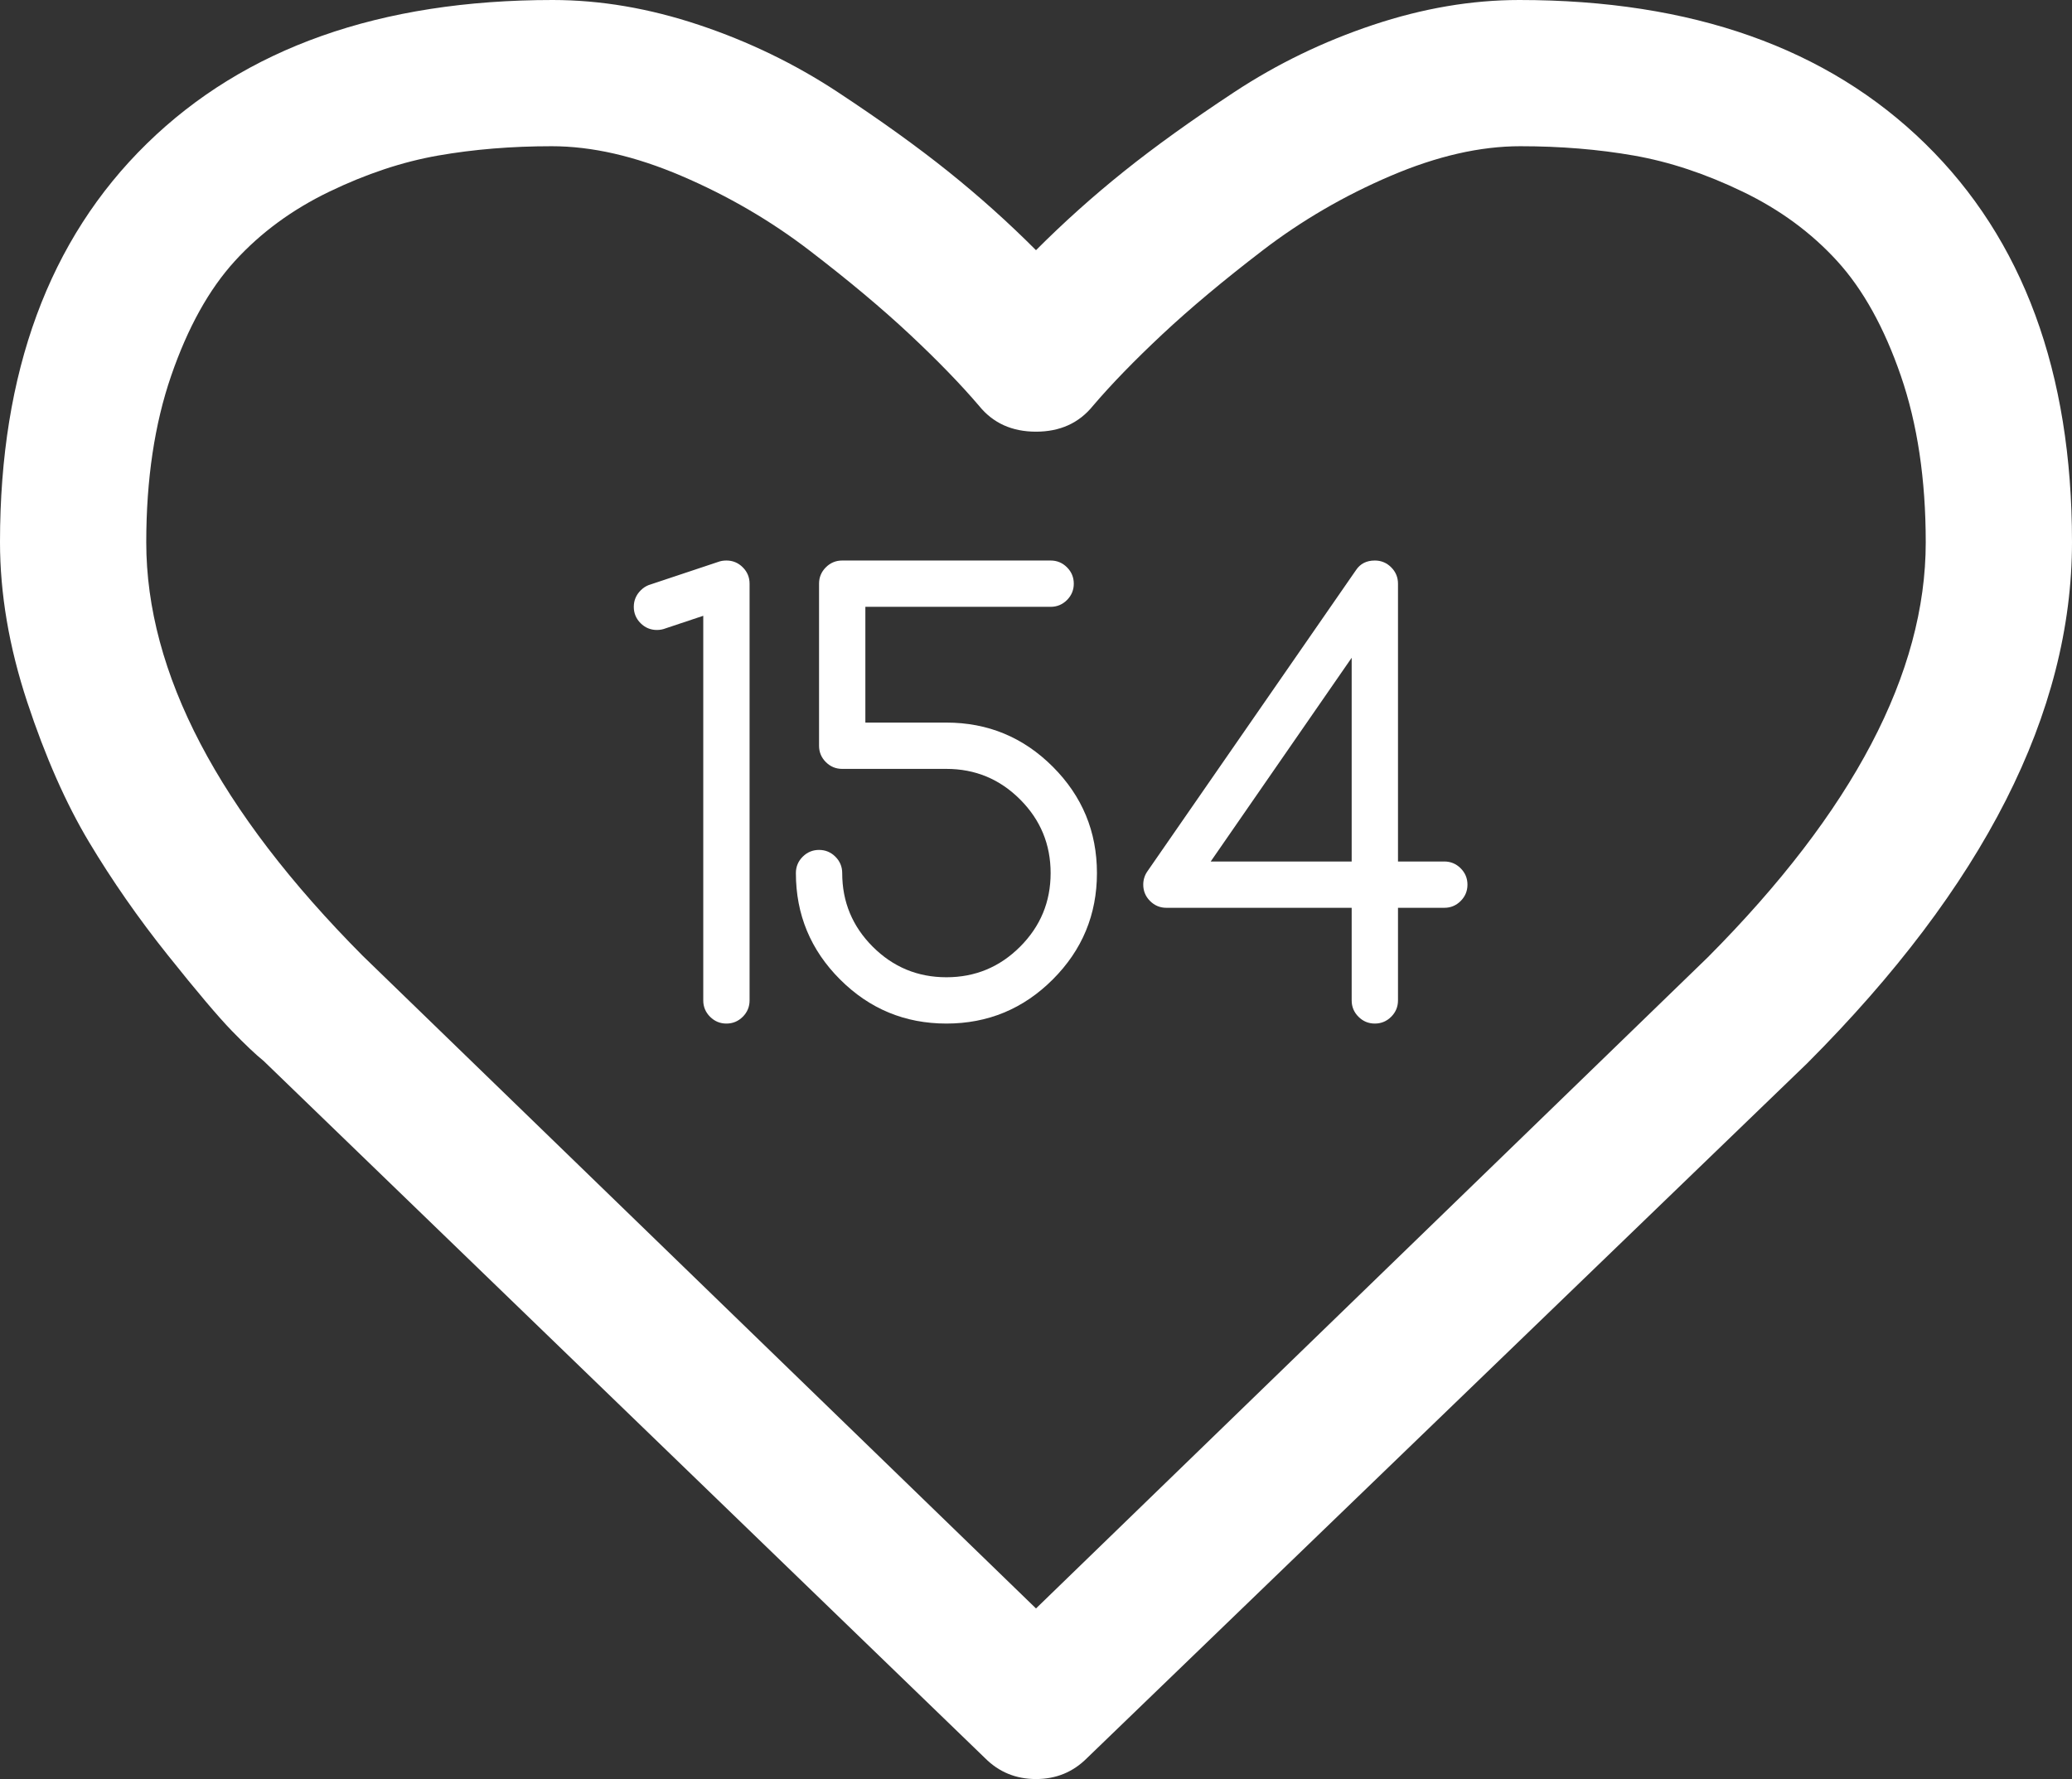 <?xml version="1.0" encoding="UTF-8"?>
<svg width="85px" height="73px" viewBox="0 0 85 73" version="1.1" xmlns="http://www.w3.org/2000/svg" xmlns:xlink="http://www.w3.org/1999/xlink">
    <rect x="0" y="0" width="85" height="73" fill="#333333" stroke="none"/>
    <!-- Generator: Sketch 41.1 (35376) - http://www.bohemiancoding.com/sketch -->
    <title>Group 3</title>
    <desc>Created with Sketch.</desc>
    <defs></defs>
    <g id="Page-1" stroke="none" stroke-width="1" fill="none" fill-rule="evenodd">
        <g id="iPad-Pro-Landscape" transform="translate(-436, -2152)" fill="#FFFFFF">
            <g id="Group-3" transform="translate(436, 2152)">
                <g id="heart-o">
                    <path d="M79,22.255 C79,19.673 78.659,17.394 77.978,15.418 C77.297,13.442 76.426,11.873 75.364,10.709 C74.303,9.546 73.012,8.598 71.491,7.865 C69.97,7.131 68.481,6.637 67.023,6.382 C65.566,6.127 64.013,6 62.366,6 C60.718,6 58.944,6.406 57.043,7.219 C55.142,8.032 53.391,9.052 51.791,10.279 C50.191,11.506 48.821,12.653 47.68,13.721 C46.54,14.789 45.589,15.769 44.829,16.661 C44.258,17.363 43.482,17.713 42.5,17.713 C41.518,17.713 40.742,17.363 40.171,16.661 C39.411,15.769 38.46,14.789 37.32,13.721 C36.179,12.653 34.809,11.506 33.209,10.279 C31.609,9.052 29.858,8.032 27.957,7.219 C26.056,6.406 24.282,6 22.634,6 C20.987,6 19.434,6.127 17.977,6.382 C16.519,6.637 15.03,7.131 13.509,7.865 C11.988,8.598 10.697,9.546 9.636,10.709 C8.574,11.873 7.703,13.442 7.022,15.418 C6.341,17.394 6,19.673 6,22.255 C6,27.61 8.962,33.267 14.887,39.227 L42.5,66 L70.065,39.275 C76.022,33.283 79,27.61 79,22.255 Z M85,22.242 C85,29.244 81.379,36.373 74.138,43.629 L44.587,72.145 C44.018,72.715 43.322,73 42.5,73 C41.678,73 40.982,72.715 40.413,72.145 L10.815,43.534 C10.499,43.28 10.064,42.868 9.51,42.298 C8.957,41.728 8.079,40.69 6.878,39.185 C5.676,37.68 4.601,36.136 3.652,34.551 C2.704,32.967 1.858,31.05 1.115,28.801 C0.372,26.551 0,24.365 0,22.242 C0,15.272 2.008,9.822 6.024,5.893 C10.04,1.964 15.59,0 22.673,0 C24.634,0 26.634,0.341 28.673,1.022 C30.713,1.703 32.61,2.622 34.365,3.778 C36.12,4.935 37.63,6.02 38.895,7.034 C40.16,8.048 41.362,9.125 42.5,10.266 C43.638,9.125 44.84,8.048 46.105,7.034 C47.37,6.02 48.88,4.935 50.635,3.778 C52.39,2.622 54.287,1.703 56.327,1.022 C58.366,0.341 60.366,0 62.327,0 C69.41,0 74.96,1.964 78.976,5.893 C82.992,9.822 85,15.272 85,22.242 Z" id="Shape"></path>
                </g>
                <path d="M30.75,41.05 C30.75,41.311 30.657,41.535 30.471,41.721 C30.285,41.907 30.061,42 29.8,42 C29.539,42 29.315,41.907 29.129,41.721 C28.943,41.535 28.85,41.311 28.85,41.05 L28.85,25.268 L27.318,25.779 C27.199,25.826 27.077,25.85 26.95,25.85 C26.689,25.85 26.465,25.757 26.279,25.571 C26.093,25.385 26,25.161 26,24.9 C26,24.639 26.095,24.413 26.285,24.223 C26.38,24.128 26.487,24.057 26.606,24.009 L29.456,23.059 C29.559,23.02 29.673,23 29.8,23 C30.061,23 30.285,23.093 30.471,23.279 C30.657,23.465 30.75,23.689 30.75,23.95 L30.75,41.05 Z M43.1,23 C43.361,23 43.585,23.093 43.771,23.279 C43.957,23.465 44.05,23.689 44.05,23.95 C44.05,24.211 43.957,24.435 43.771,24.621 C43.585,24.807 43.361,24.9 43.1,24.9 L35.5,24.9 L35.5,29.65 L38.825,29.65 C40.527,29.65 41.982,30.254 43.189,31.461 C44.396,32.668 45,34.123 45,35.825 C45,37.527 44.396,38.982 43.189,40.189 C41.982,41.396 40.527,42 38.825,42 C37.123,42 35.668,41.396 34.461,40.189 C33.254,38.982 32.65,37.527 32.65,35.825 C32.65,35.564 32.743,35.34 32.929,35.154 C33.115,34.968 33.339,34.875 33.6,34.875 C33.861,34.875 34.085,34.968 34.271,35.154 C34.457,35.34 34.55,35.564 34.55,35.825 C34.55,37.005 34.968,38.012 35.803,38.847 C36.638,39.682 37.645,40.1 38.825,40.1 C40.005,40.1 41.012,39.682 41.847,38.847 C42.682,38.012 43.1,37.005 43.1,35.825 C43.1,34.645 42.682,33.638 41.847,32.803 C41.012,31.968 40.005,31.55 38.825,31.55 L34.55,31.55 C34.289,31.55 34.065,31.457 33.879,31.271 C33.693,31.085 33.6,30.861 33.6,30.6 L33.6,23.95 C33.6,23.689 33.693,23.465 33.879,23.279 C34.065,23.093 34.289,23 34.55,23 L43.1,23 Z M55.45,35.35 L55.45,26.99 L49.667,35.35 L55.45,35.35 Z M47.85,37.25 C47.589,37.25 47.365,37.157 47.179,36.971 C46.993,36.785 46.9,36.561 46.9,36.3 C46.9,36.094 46.959,35.908 47.078,35.742 L55.628,23.392 C55.802,23.131 56.06,23 56.4,23 C56.661,23 56.885,23.093 57.071,23.279 C57.257,23.465 57.35,23.689 57.35,23.95 L57.35,35.35 L59.25,35.35 C59.511,35.35 59.735,35.443 59.921,35.629 C60.107,35.815 60.2,36.039 60.2,36.3 C60.2,36.561 60.107,36.785 59.921,36.971 C59.735,37.157 59.511,37.25 59.25,37.25 L57.35,37.25 L57.35,41.05 C57.35,41.311 57.257,41.535 57.071,41.721 C56.885,41.907 56.661,42 56.4,42 C56.139,42 55.915,41.907 55.729,41.721 C55.543,41.535 55.45,41.311 55.45,41.05 L55.45,37.25 L47.85,37.25 Z" id="154"></path>
            </g>
        </g>
    </g>
</svg>